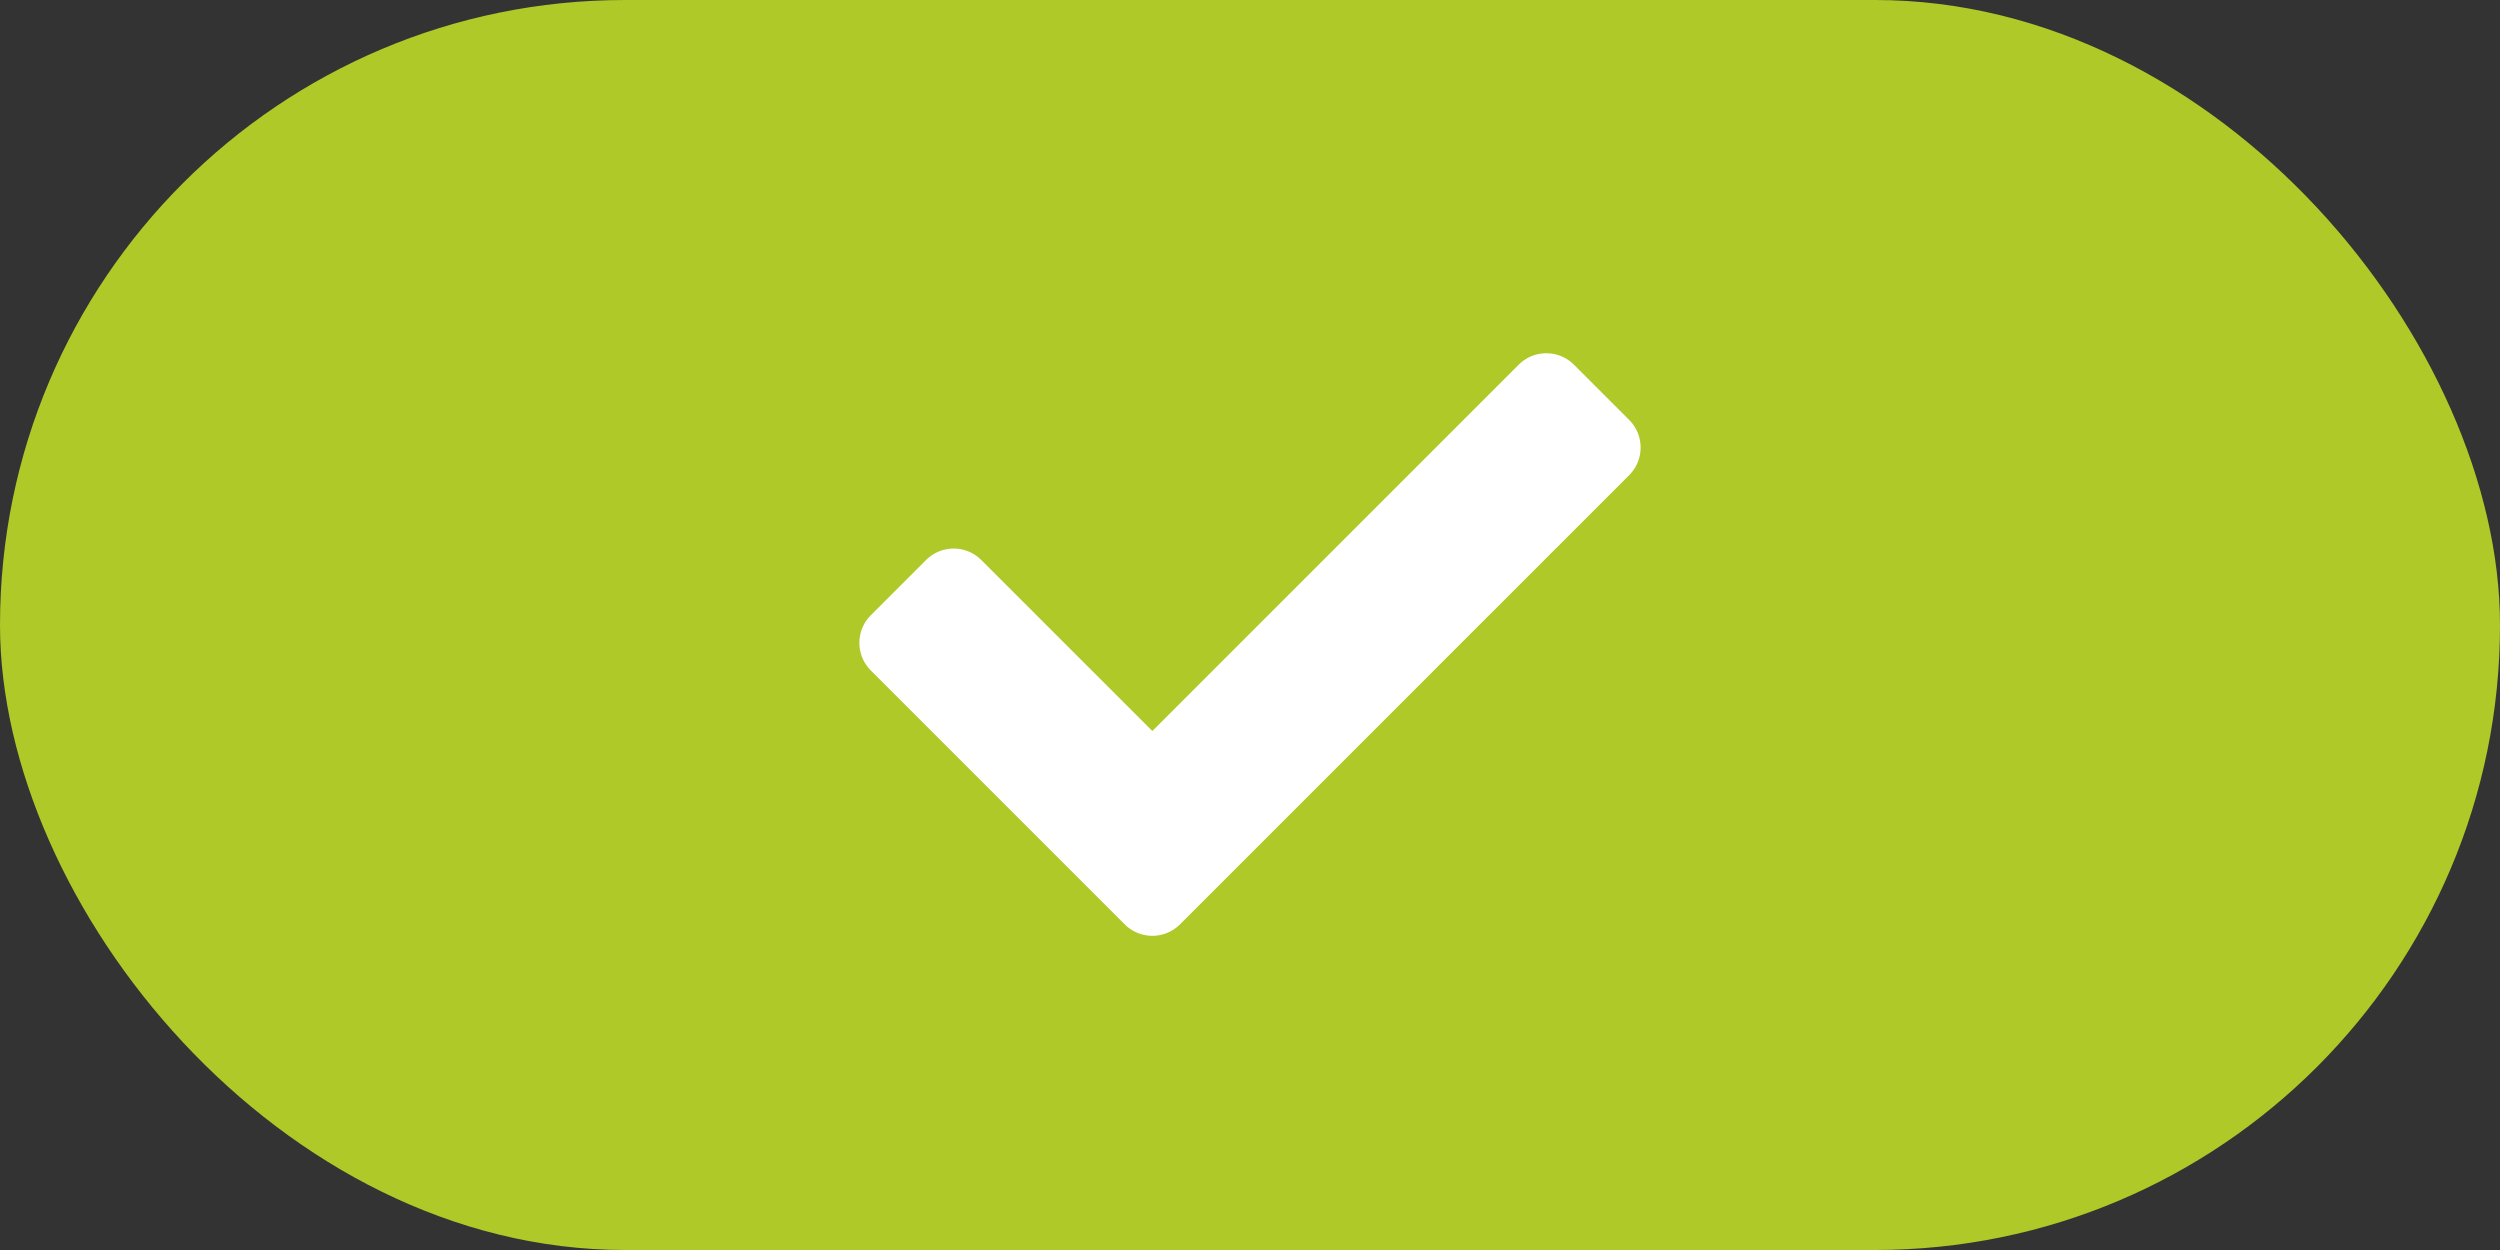 <svg xmlns="http://www.w3.org/2000/svg" width="64" height="32" viewBox="0 0 64 32">
  <rect x="0" y="0" width="64" height="32" fill="#333333" stroke="none"/>
  <defs>
    <style>
      .cls-1 {
        fill: #aec928;
      }

      .cls-2 {
        fill: #fff;
      }
    </style>
  </defs>
  <g id="icon-check-support-essentials" transform="translate(-1814 -1584)">
    <rect id="Rectangle_8" data-name="Rectangle 8" class="cls-1" width="64" height="32" rx="16" transform="translate(1814 1584)"/>
    <path id="Check" class="cls-2" d="M-3.207-.336a1,1,0,0,0,1.414,0l11.5-11.5a1,1,0,0,0,0-1.414L8.293-14.664a1,1,0,0,0-1.414,0L-2.5-5.286-6.879-9.664a1,1,0,0,0-1.414,0L-9.707-8.25a1,1,0,0,0,0,1.414Z" transform="translate(1846 1608)"/>
  </g>
</svg>
